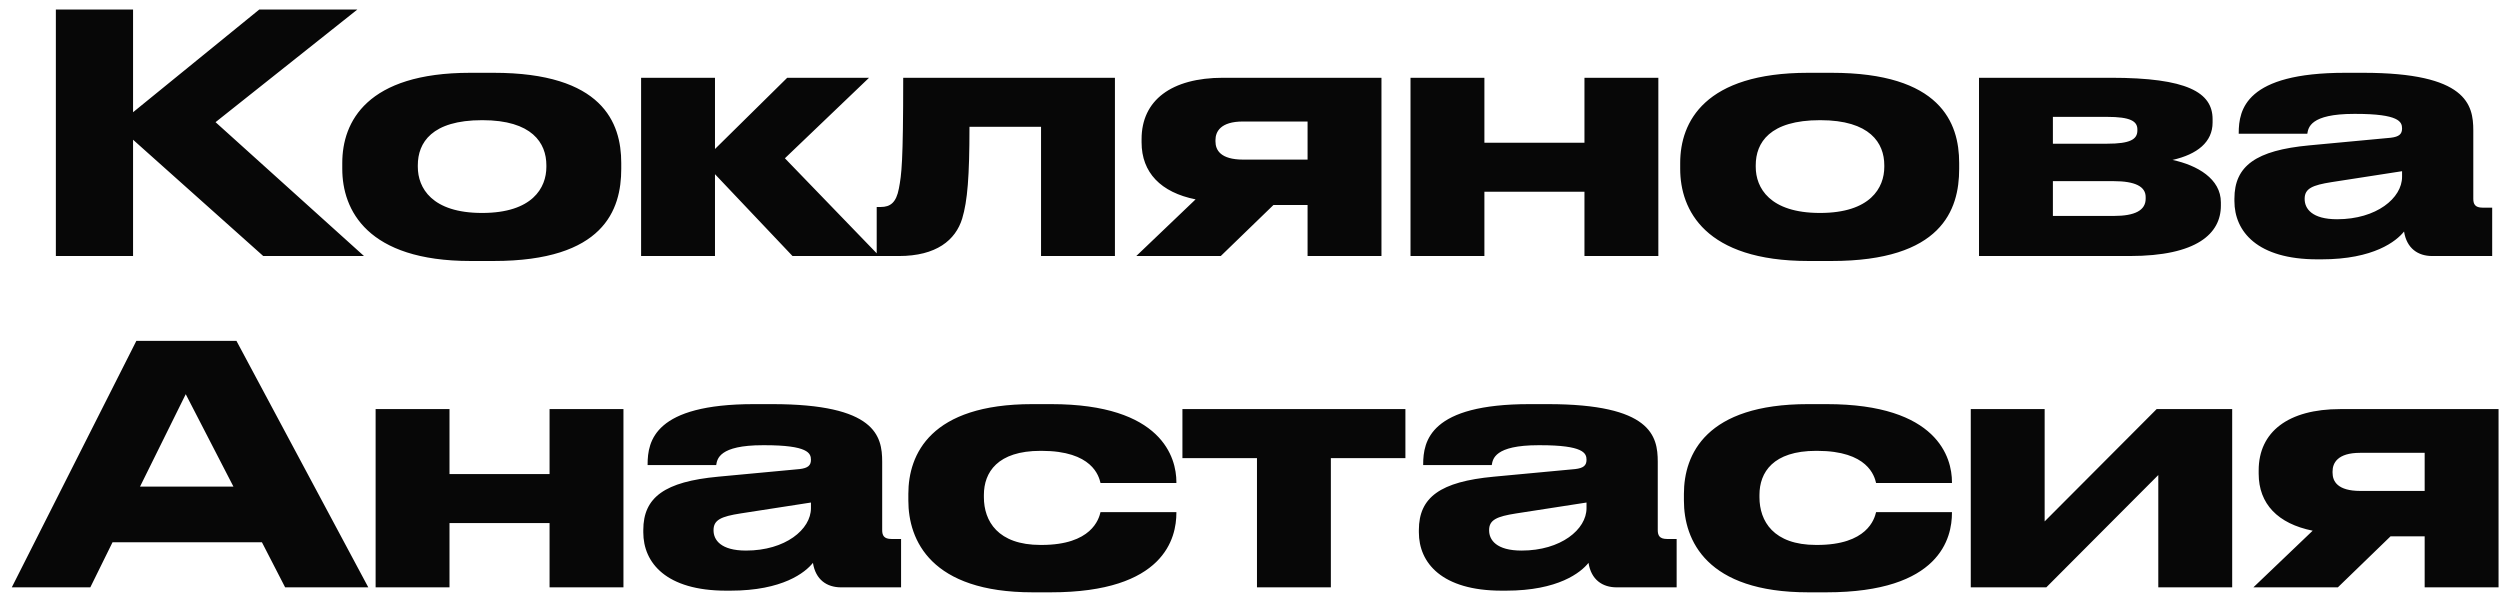 <?xml version="1.0" encoding="UTF-8"?> <svg xmlns="http://www.w3.org/2000/svg" width="166" height="40" viewBox="0 0 166 40" fill="none"><path d="M17.48 17L8.835 9.278V17H3.709V0.632H8.835V7.452L17.216 0.632H23.729L14.312 8.112L24.169 17H17.48ZM32.781 17.33H31.241C24.377 17.33 22.727 13.942 22.727 11.214V10.818C22.727 8.09 24.355 4.834 31.219 4.834H32.781C39.997 4.834 41.251 8.134 41.251 10.818V11.214C41.251 13.942 40.085 17.33 32.781 17.33ZM32.011 14.14C35.355 14.14 36.279 12.468 36.279 11.082V10.972C36.279 9.498 35.333 7.98 32.033 7.98H32.011C28.667 7.98 27.743 9.476 27.743 10.972V11.082C27.743 12.468 28.667 14.14 32.011 14.14ZM52.623 17L47.475 11.566V17H42.569V5.164H47.475V9.894L52.271 5.164H57.705L52.117 10.51L58.387 17H52.623ZM69.125 17V8.42H64.373C64.373 11.72 64.241 13.348 63.889 14.514C63.449 15.944 62.173 17 59.687 17H58.213V13.744H58.477C59.115 13.744 59.511 13.458 59.687 12.512C59.863 11.588 59.973 10.818 59.973 5.164H74.031V17H69.125ZM86.823 13.612H84.557L81.059 17H75.449L79.387 13.238C77.077 12.776 75.801 11.456 75.801 9.454V9.234C75.801 6.66 77.781 5.164 81.213 5.164H91.729V17H86.823V13.612ZM86.823 8.068H82.533C81.037 8.068 80.707 8.75 80.707 9.3V9.388C80.707 9.96 81.037 10.598 82.555 10.598H86.823V8.068ZM98.564 17H93.658V5.164H98.564V9.476H105.208V5.164H110.114V17H105.208V12.732H98.564V17ZM121.619 17.33H120.079C113.215 17.33 111.565 13.942 111.565 11.214V10.818C111.565 8.09 113.193 4.834 120.057 4.834H121.619C128.835 4.834 130.089 8.134 130.089 10.818V11.214C130.089 13.942 128.923 17.33 121.619 17.33ZM120.849 14.14C124.193 14.14 125.117 12.468 125.117 11.082V10.972C125.117 9.498 124.171 7.98 120.871 7.98H120.849C117.505 7.98 116.581 9.476 116.581 10.972V11.082C116.581 12.468 117.505 14.14 120.849 14.14ZM141.416 17H131.406V5.164H140.162C145.222 5.164 146.916 6.132 146.916 7.914V8.134C146.916 9.432 145.904 10.246 144.254 10.62C145.904 10.972 147.466 11.874 147.466 13.436V13.656C147.466 15.504 145.882 17 141.416 17ZM136.312 9.542H139.92C141.438 9.542 141.922 9.256 141.922 8.662V8.596C141.922 8.046 141.46 7.76 139.898 7.76H136.312V9.542ZM136.312 14.338H140.36C141.768 14.338 142.472 13.964 142.472 13.194V13.084C142.472 12.38 141.768 12.028 140.338 12.028H136.312V14.338ZM159.497 11.742V11.368L154.811 12.094C153.557 12.292 153.029 12.512 153.029 13.194V13.216C153.029 13.854 153.513 14.558 155.185 14.558C157.803 14.558 159.497 13.15 159.497 11.742ZM159.629 15.372C159.123 16.01 157.627 17.22 154.151 17.22H153.865C149.883 17.22 148.365 15.372 148.365 13.348V13.194C148.365 11.016 149.795 9.982 153.337 9.652L158.749 9.146C159.299 9.08 159.497 8.904 159.497 8.53C159.497 8.09 159.299 7.562 156.417 7.562H156.307C153.381 7.562 153.271 8.486 153.205 8.882H148.651V8.838C148.651 7.276 149.113 4.834 155.713 4.834H156.923C163.787 4.834 164.227 6.946 164.227 8.662V13.194C164.227 13.546 164.337 13.788 164.843 13.788H165.481V17H161.499C160.553 17 159.805 16.494 159.629 15.372ZM15.501 32.312L12.333 26.174L9.297 32.312H15.501ZM18.933 39L17.393 36.008H7.471L5.997 39H0.783L9.055 22.632H15.699L24.455 39H18.933ZM29.847 39H24.941V27.164H29.847V31.476H36.491V27.164H41.397V39H36.491V34.732H29.847V39ZM53.847 33.742V33.368L49.161 34.094C47.907 34.292 47.379 34.512 47.379 35.194V35.216C47.379 35.854 47.863 36.558 49.535 36.558C52.153 36.558 53.847 35.15 53.847 33.742ZM53.979 37.372C53.473 38.01 51.977 39.22 48.501 39.22H48.215C44.233 39.22 42.715 37.372 42.715 35.348V35.194C42.715 33.016 44.145 31.982 47.687 31.652L53.099 31.146C53.649 31.08 53.847 30.904 53.847 30.53C53.847 30.09 53.649 29.562 50.767 29.562H50.657C47.731 29.562 47.621 30.486 47.555 30.882H43.001V30.838C43.001 29.276 43.463 26.834 50.063 26.834H51.273C58.137 26.834 58.577 28.946 58.577 30.662V35.194C58.577 35.546 58.687 35.788 59.193 35.788H59.831V39H55.849C54.903 39 54.155 38.494 53.979 37.372ZM69.774 39.33H68.564C61.81 39.33 60.314 35.876 60.314 33.236V32.796C60.314 30.156 61.788 26.834 68.542 26.834H69.796C77.188 26.834 78.112 30.42 78.112 32.004V32.07H73.074C72.964 31.608 72.524 29.936 69.158 29.936H69.092C66.232 29.936 65.33 31.366 65.33 32.862V33.016C65.33 34.6 66.254 36.184 69.092 36.184H69.158C72.48 36.184 72.964 34.468 73.074 34.006H78.112V34.05C78.112 35.7 77.342 39.33 69.774 39.33ZM83.463 39V30.42H78.513V27.164H93.319V30.42H88.369V39H83.463ZM105.345 33.742V33.368L100.659 34.094C99.405 34.292 98.877 34.512 98.877 35.194V35.216C98.877 35.854 99.361 36.558 101.033 36.558C103.651 36.558 105.345 35.15 105.345 33.742ZM105.477 37.372C104.971 38.01 103.475 39.22 99.999 39.22H99.713C95.731 39.22 94.213 37.372 94.213 35.348V35.194C94.213 33.016 95.643 31.982 99.185 31.652L104.597 31.146C105.147 31.08 105.345 30.904 105.345 30.53C105.345 30.09 105.147 29.562 102.265 29.562H102.155C99.229 29.562 99.119 30.486 99.053 30.882H94.499V30.838C94.499 29.276 94.961 26.834 101.561 26.834H102.771C109.635 26.834 110.075 28.946 110.075 30.662V35.194C110.075 35.546 110.185 35.788 110.691 35.788H111.329V39H107.347C106.401 39 105.653 38.494 105.477 37.372ZM121.272 39.33H120.062C113.308 39.33 111.812 35.876 111.812 33.236V32.796C111.812 30.156 113.286 26.834 120.04 26.834H121.294C128.686 26.834 129.61 30.42 129.61 32.004V32.07H124.572C124.462 31.608 124.022 29.936 120.656 29.936H120.59C117.73 29.936 116.828 31.366 116.828 32.862V33.016C116.828 34.6 117.752 36.184 120.59 36.184H120.656C123.978 36.184 124.462 34.468 124.572 34.006H129.61V34.05C129.61 35.7 128.84 39.33 121.272 39.33ZM130.859 39V27.164H135.765V34.622L143.201 27.164H148.217V39H143.311V31.542L135.875 39H130.859ZM160.998 35.612H158.732L155.234 39H149.624L153.562 35.238C151.252 34.776 149.976 33.456 149.976 31.454V31.234C149.976 28.66 151.956 27.164 155.388 27.164H165.904V39H160.998V35.612ZM160.998 30.068H156.708C155.212 30.068 154.882 30.75 154.882 31.3V31.388C154.882 31.96 155.212 32.598 156.73 32.598H160.998V30.068Z" fill="#070707"></path></svg> 